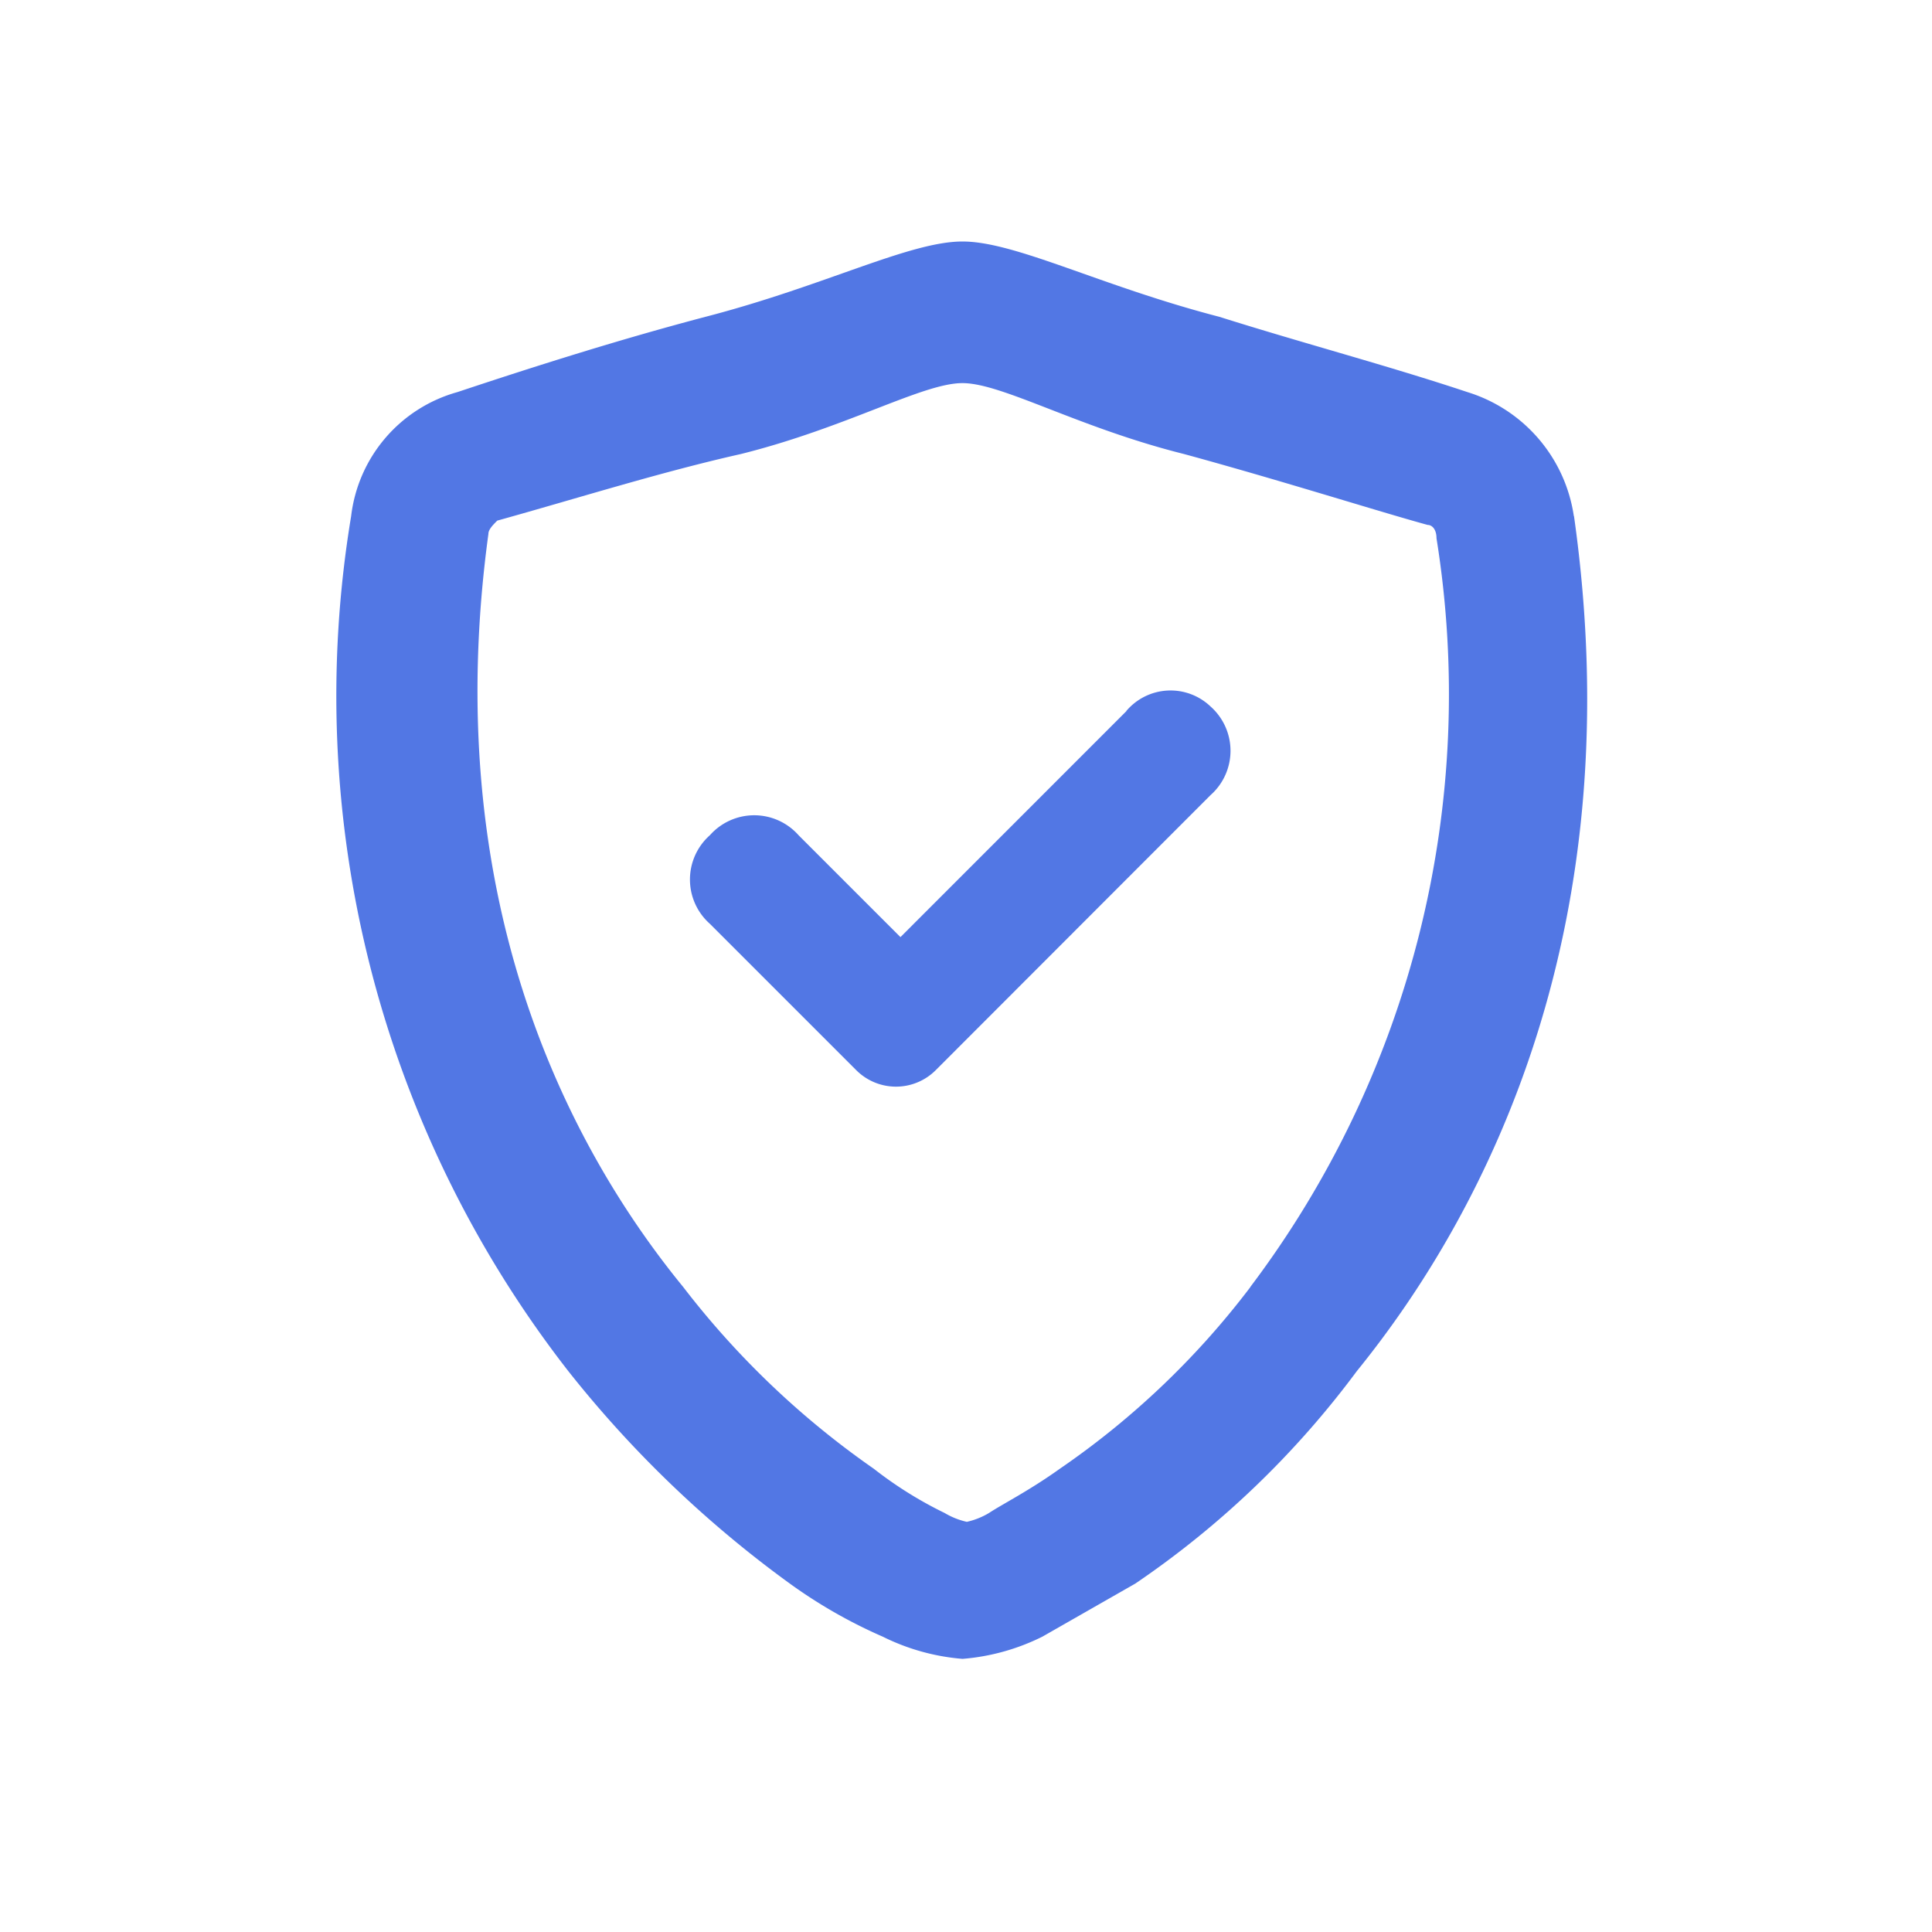 <svg xmlns="http://www.w3.org/2000/svg" width="40" height="40" viewBox="0 0 40 40">
  <g id="그룹_45046" data-name="그룹 45046" transform="translate(-371 -1098)">
    <rect id="사각형_12820" data-name="사각형 12820" width="40" height="40" transform="translate(371 1098)" fill="#5277e4" opacity="0"/>
    <g id="그룹_45050" data-name="그룹 45050" transform="translate(377.999 1103)">
      <g id="그룹_34652" data-name="그룹 34652" transform="translate(0.001)">
        <path id="패스_24571" data-name="패스 24571" d="M25.585,5.687a3.171,3.171,0,0,0-2.2-2.568c-1.651-.55-3.394-1.009-5.137-1.559C15.77.917,14.027,0,12.927,0s-2.844.917-5.32,1.559c-1.743.459-3.486,1.009-5.137,1.559a3.035,3.035,0,0,0-2.2,2.568,22.746,22.746,0,0,0,4.495,17.7,23.246,23.246,0,0,0,4.587,4.4,10.321,10.321,0,0,0,1.926,1.1,4.518,4.518,0,0,0,1.651.459,4.518,4.518,0,0,0,1.651-.459l1.926-1.1a18.987,18.987,0,0,0,4.587-4.4c2.752-3.394,5.687-9.265,4.495-17.7m-6.7,15.961a17.029,17.029,0,0,1-3.944,3.761c-.642.459-1.192.734-1.468.917a1.55,1.55,0,0,1-.459.183,1.55,1.55,0,0,1-.459-.183,8.171,8.171,0,0,1-1.468-.917,17.766,17.766,0,0,1-3.944-3.761C4.671,18.621,2.1,13.484,3.112,6.054c0-.092.092-.183.183-.275C4.946,5.32,6.689,4.77,8.34,4.4c2.2-.55,3.761-1.468,4.586-1.468s2.385.917,4.587,1.468c2.018.55,4.036,1.192,5.045,1.468.092,0,.183.092.183.275a20.367,20.367,0,0,1-3.853,15.5" transform="translate(0)" fill="#5277e4"/>
        <path id="패스_24572" data-name="패스 24572" d="M16.977,10.562,12.3,15.24l-2.11-2.11a1.226,1.226,0,0,0-1.835,0,1.225,1.225,0,0,0,0,1.835l3.027,3.027a1.163,1.163,0,0,0,1.651,0L18.72,12.3a1.225,1.225,0,0,0,0-1.835,1.2,1.2,0,0,0-1.743.092" transform="translate(-0.657 -0.838)" fill="#5277e4"/>
      </g>
    </g>
  </g>
</svg>
